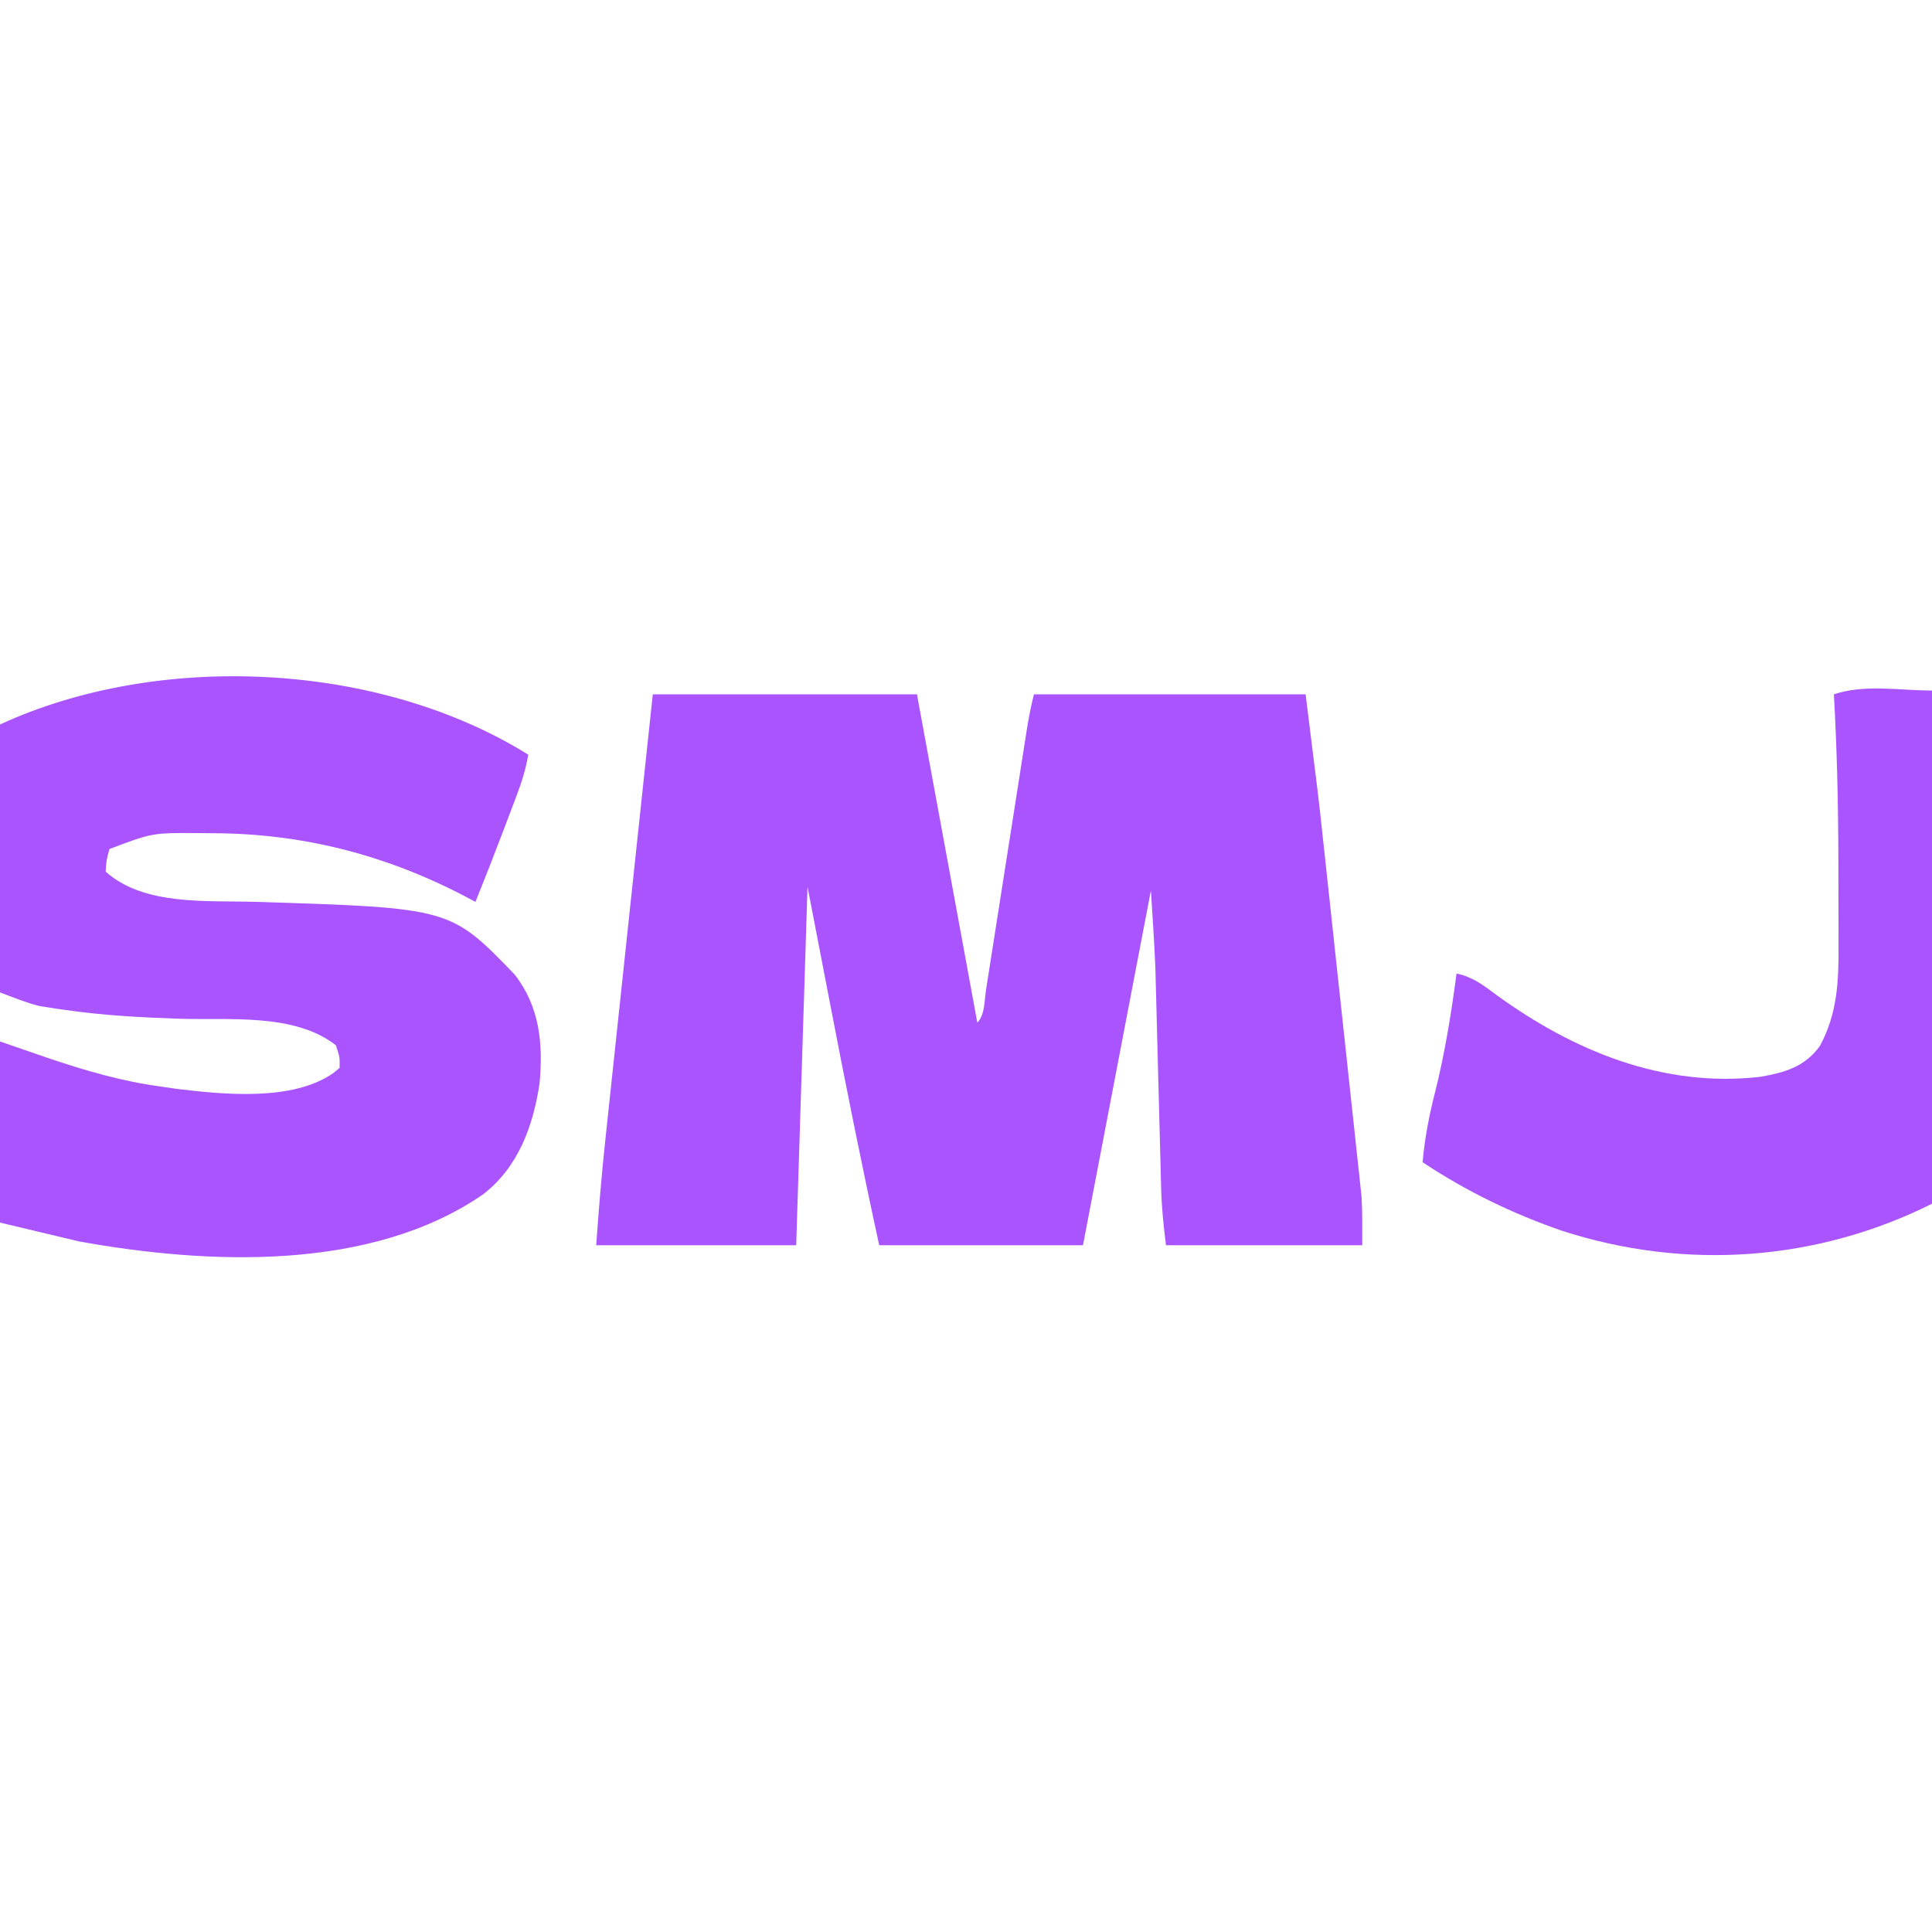 <svg version="1.1" xmlns="http://www.w3.org/2000/svg" width="512" height="512">
<path d="M0 0 C23.1 0 46.2 0 70 0 C75.28 28.71 80.56 57.42 86 87 C88.018 84.982 87.865 81.191 88.291 78.423 C88.416 77.629 88.542 76.836 88.671 76.018 C89.086 73.381 89.496 70.743 89.906 68.105 C90.193 66.278 90.481 64.451 90.769 62.623 C91.528 57.8 92.283 52.976 93.037 48.152 C94.242 40.441 95.453 32.73 96.666 25.019 C97.089 22.323 97.51 19.626 97.93 16.93 C98.19 15.275 98.449 13.62 98.709 11.966 C98.884 10.839 98.884 10.839 99.062 9.69 C99.579 6.404 100.192 3.232 101 0 C124.76 0 148.52 0 173 0 C176.45 27.599 176.45 27.599 177.442 36.847 C177.56 37.927 177.677 39.007 177.798 40.119 C178.174 43.577 178.546 47.034 178.918 50.492 C179.183 52.945 179.447 55.398 179.712 57.851 C180.261 62.938 180.808 68.025 181.353 73.113 C182.051 79.613 182.755 86.113 183.462 92.613 C184.008 97.656 184.55 102.698 185.091 107.741 C185.348 110.139 185.608 112.537 185.869 114.934 C186.233 118.277 186.59 121.621 186.946 124.964 C187.054 125.938 187.161 126.912 187.272 127.915 C187.368 128.836 187.465 129.758 187.565 130.707 C187.649 131.493 187.734 132.278 187.821 133.087 C188.085 137.384 188 141.695 188 146 C170.84 146 153.68 146 136 146 C135.353 140.826 134.851 136.077 134.719 130.92 C134.701 130.262 134.683 129.603 134.664 128.925 C134.626 127.51 134.589 126.095 134.554 124.679 C134.499 122.423 134.438 120.166 134.377 117.91 C134.269 113.918 134.165 109.926 134.062 105.934 C133.899 99.576 133.733 93.217 133.56 86.859 C133.502 84.666 133.447 82.473 133.393 80.28 C133.356 78.892 133.319 77.504 133.281 76.115 C133.251 74.931 133.221 73.747 133.189 72.528 C132.903 65.68 132.428 58.841 132 52 C126.06 83.02 120.12 114.04 114 146 C96.18 146 78.36 146 60 146 C55.417 124.965 51.193 103.89 47.125 82.75 C45.104 72.272 43.083 61.795 41 51 C40.01 82.35 39.02 113.7 38 146 C20.51 146 3.02 146 -15 146 C-14.338 136.73 -13.594 127.526 -12.601 118.293 C-12.465 117.004 -12.328 115.714 -12.187 114.386 C-11.817 110.899 -11.445 107.412 -11.072 103.926 C-10.68 100.264 -10.291 96.602 -9.902 92.939 C-9.168 86.026 -8.431 79.114 -7.693 72.201 C-6.694 62.845 -5.699 53.488 -4.704 44.131 C-3.139 29.42 -1.569 14.71 0 0 Z " fill="#A954FF" transform="translate(173,184)"/>
<path d="M0 0 C-0.638 3.638 -1.62 6.934 -2.926 10.387 C-3.311 11.408 -3.695 12.43 -4.092 13.482 C-4.495 14.54 -4.897 15.598 -5.312 16.688 C-5.704 17.726 -6.095 18.764 -6.498 19.834 C-8.925 26.253 -11.425 32.639 -14 39 C-14.981 38.481 -15.962 37.961 -16.973 37.426 C-38.022 26.467 -60.134 20.826 -83.875 20.812 C-84.995 20.8 -86.115 20.788 -87.27 20.775 C-99.625 20.695 -99.625 20.695 -111 25 C-111.816 28.059 -111.816 28.059 -112 31 C-101.814 40.087 -85.231 38.603 -72.312 39 C-20.637 40.605 -20.637 40.605 -3.625 58.25 C3.033 66.78 3.943 76.519 3 87 C1.343 98.306 -2.648 109.37 -12.035 116.559 C-41.792 137.026 -84.863 135.149 -119 129 C-129.395 126.525 -129.395 126.525 -140 124 C-140 108.16 -140 92.32 -140 76 C-135.875 77.423 -131.75 78.846 -127.5 80.312 C-117.387 83.732 -107.593 86.609 -97 88 C-95.157 88.271 -95.157 88.271 -93.277 88.547 C-80.858 90.061 -62.5 91.931 -51.699 84.395 C-51.138 83.934 -50.578 83.474 -50 83 C-49.948 80.127 -49.948 80.127 -51 77 C-61.993 68.397 -79.487 70.406 -92.724 69.971 C-102.846 69.628 -112.849 69.08 -122.879 67.621 C-124.081 67.451 -124.081 67.451 -125.308 67.277 C-126.071 67.156 -126.834 67.036 -127.619 66.912 C-128.603 66.757 -128.603 66.757 -129.606 66.599 C-133.163 65.709 -136.567 64.287 -140 63 C-140 39.57 -140 16.14 -140 -8 C-98.097 -27.34 -39.806 -24.785 0 0 Z " fill="#A954FF" transform="translate(140,200)"/>
<path d="M0 0 C0 44.88 0 89.76 0 136 C-30.485 151.242 -65.351 153.761 -98.009 143.182 C-111.163 138.639 -123.413 132.698 -135 125 C-134.414 118.519 -133.245 112.481 -131.625 106.188 C-129.057 95.872 -127.391 85.531 -126 75 C-121.763 75.872 -118.904 78.071 -115.5 80.625 C-95.028 95.5 -71.324 105.305 -45.562 102.375 C-39.085 101.263 -33.642 99.716 -29.703 94.176 C-25.075 85.641 -24.709 77.022 -24.77 67.523 C-24.77 66.322 -24.77 65.12 -24.771 63.882 C-24.774 61.339 -24.782 58.795 -24.794 56.252 C-24.812 52.436 -24.815 48.621 -24.814 44.805 C-24.836 30.177 -25.18 15.605 -26 1 C-17.772 -1.743 -8.673 0 0 0 Z " fill="#A954FF" transform="translate(512,183)"/>
</svg>
